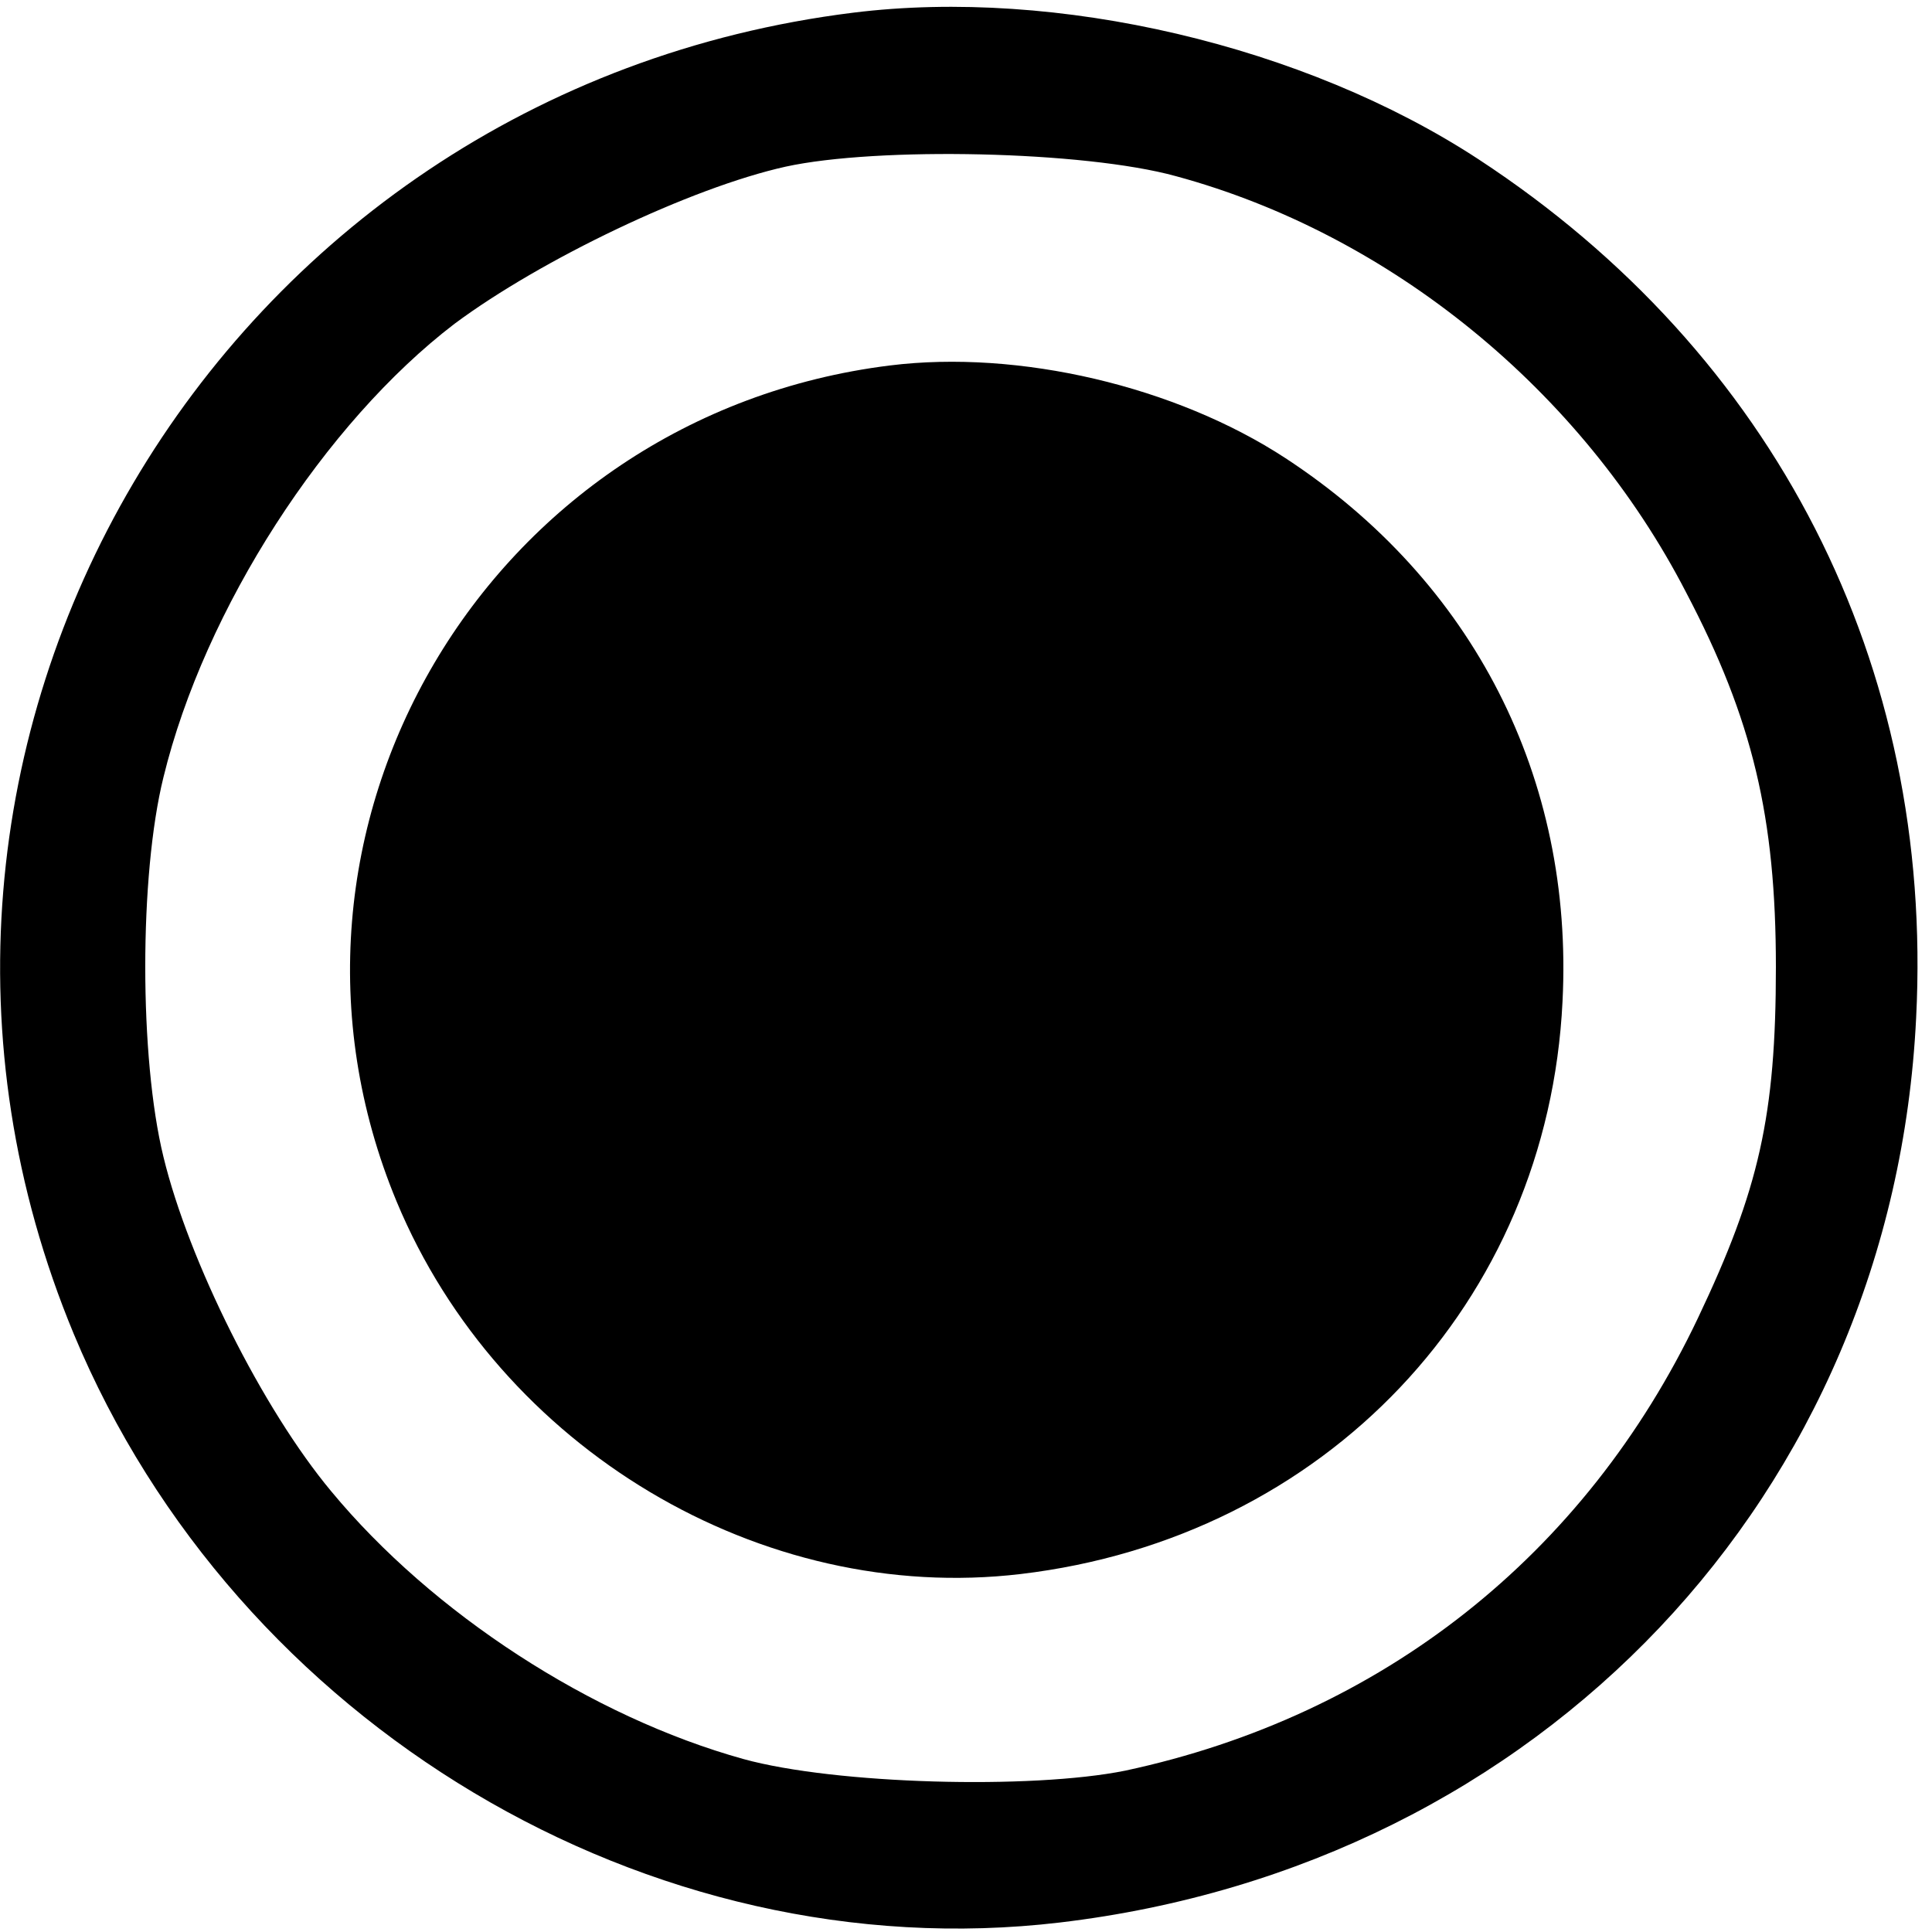 <?xml version="1.0" encoding="UTF-8" standalone="no"?>
<svg
   xmlns:dc="http://purl.org/dc/elements/1.1/"
   xmlns:cc="http://creativecommons.org/ns#"
   xmlns:rdf="http://www.w3.org/1999/02/22-rdf-syntax-ns#"
   xmlns:svg="http://www.w3.org/2000/svg"
   xmlns="http://www.w3.org/2000/svg"
   xmlns:sodipodi="http://sodipodi.sourceforge.net/DTD/sodipodi-0.dtd"
   xmlns:inkscape="http://www.inkscape.org/namespaces/inkscape"
   version="1.0"
   width="469pt"
   height="469pt"
   viewBox="0 0 469 469"
   preserveAspectRatio="xMidYMid meet"
   id="svg2"
   inkscape:version="0.91 r13725"
   sodipodi:docname="radio_button_on.svg">
  <defs
     id="defs12" />
  <sodipodi:namedview
     pagecolor="#ffffff"
     bordercolor="#666666"
     borderopacity="1"
     objecttolerance="10"
     gridtolerance="10"
     guidetolerance="10"
     inkscape:pageopacity="0"
     inkscape:pageshadow="2"
     inkscape:window-width="1209"
     inkscape:window-height="750"
     id="namedview10"
     showgrid="false"
     inkscape:zoom="0.40255864"
     inkscape:cx="191.27648"
     inkscape:cy="690.58263"
     inkscape:window-x="0"
     inkscape:window-y="0"
     inkscape:window-maximized="0"
     inkscape:current-layer="svg2" />
  <g
     transform="translate(0,469) scale(0.256,-0.256)"
     fill="#000000"
     stroke="none"
     id="g6">
    <path
       d="M809 1820 c-604 -75 -970 -697 -739 -1253 154 -370 546 -604 935 -558 456 54 790 406 812 858 17 335 -134 630 -415 814 -165 108 -400 163 -593 139z m306 -155 c203 -55 385 -203 484 -395 63 -120 85 -213 85 -355 0 -141 -16 -211 -74 -333 -107 -225 -300 -377 -543 -429 -89 -18 -275 -13 -362 11 -144 40 -295 138 -391 254 -65 78 -135 218 -159 317 -23 94 -23 267 0 360 39 160 153 336 276 430 82 61 224 129 314 149 87 19 283 15 370 -9z"
       id="path8" />
  </g>
  <g
     id="g3366"
     transform="matrix(0.162,0,0,-0.162,84.953,383.56)"
     style="fill:#000000;stroke:none">
    <path
       id="path3368"
       d="M 809,1820 C 205,1745 -161,1123 70,567 224,197 616,-37 1005,9 c 456,54 790,406 812,858 17,335 -134,630 -415,814 -165,108 -400,163 -593,139 z"
       inkscape:connector-curvature="0"
       sodipodi:nodetypes="cccccc" />
  </g>
</svg>
